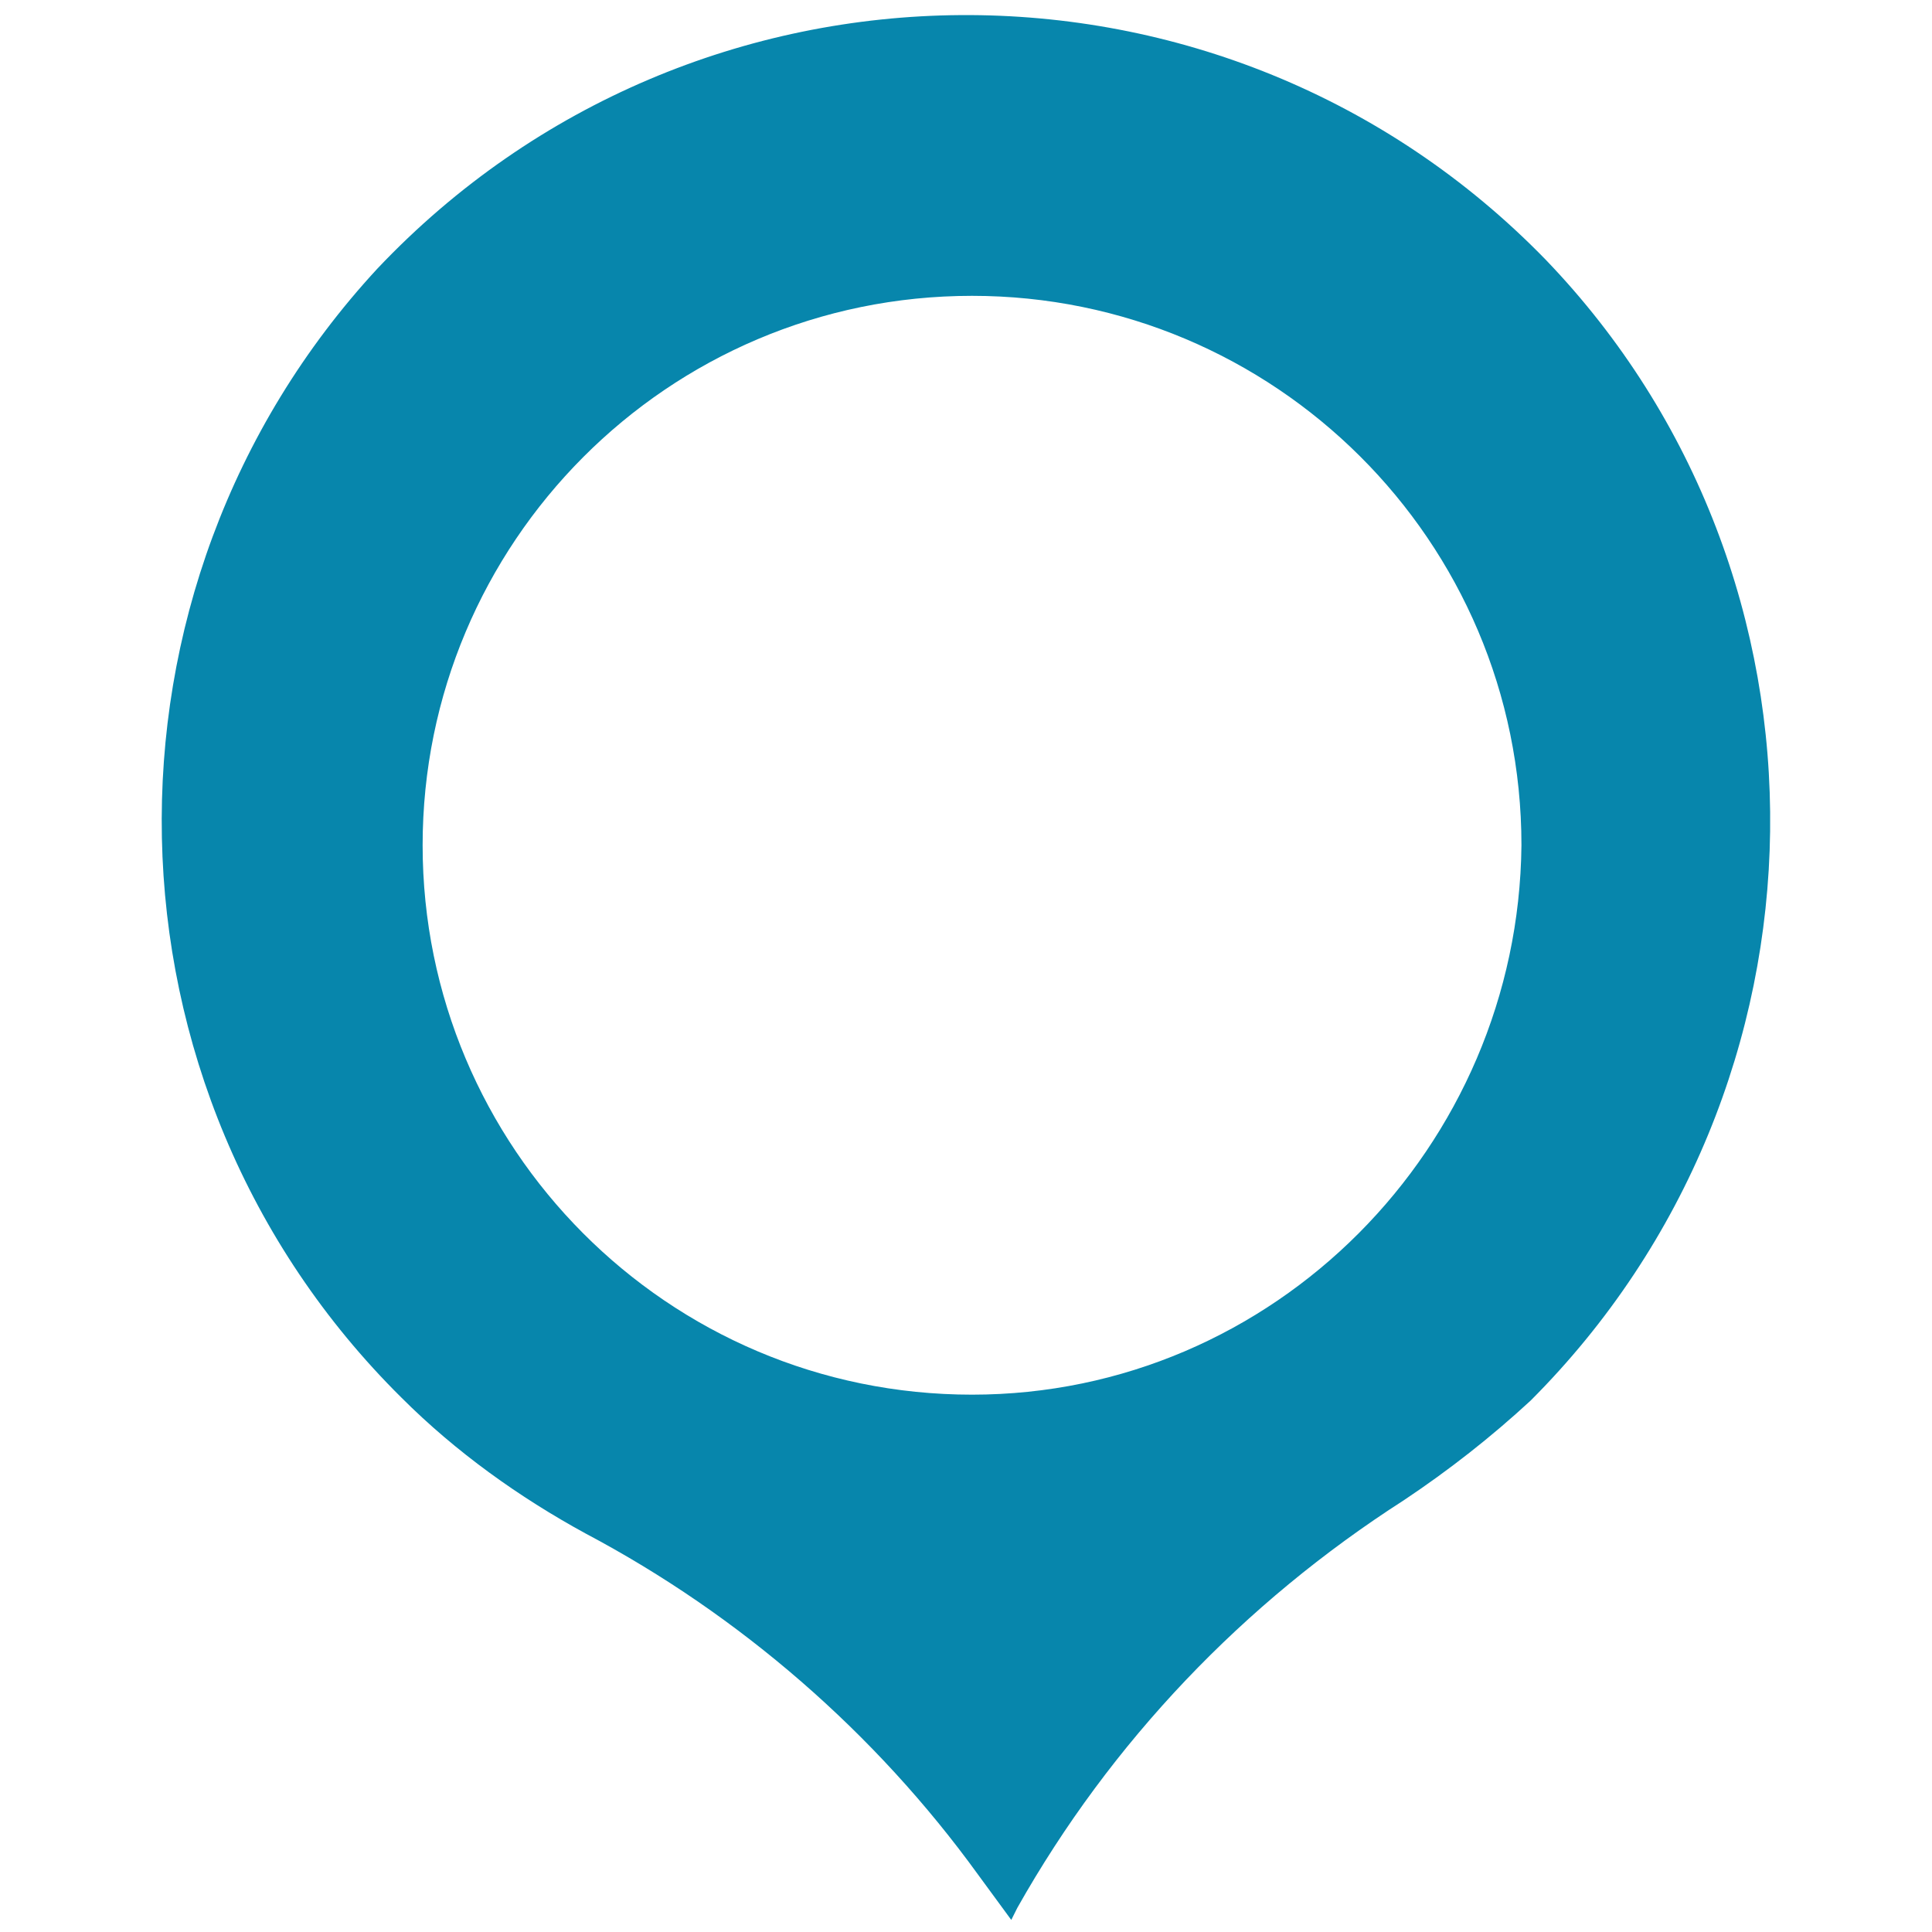 <?xml version="1.0" encoding="utf-8"?>
<svg version="1.0" id="Layer_1" xmlns="http://www.w3.org/2000/svg" xmlns:xlink="http://www.w3.org/1999/xlink" x="0px" y="0px" viewBox="0 0 64 64" style="enable-background:new 0 0 64 64;" xml:space="preserve">
<style type="text/css">
	.st0{fill-rule:evenodd;clip-rule:evenodd;fill:#0786AC;}
</style>
<path class="st0" d="M51.2,8.6C40.6-2.3,23-2.2,12.5,8.9C2.7,19.5,3,36.1,13.3,46.3c1.8,1.8,3.9,3.3,6.1,4.5
	c5.1,2.7,9.6,6.6,13,11.3l1.1,1.5l0.2-0.4c3.1-5.5,7.5-10.1,12.8-13.5c1.5-1,2.9-2.1,4.2-3.3C61.1,36,61.3,19.1,51.2,8.6z
	 M32.2,46.2C22.1,46.2,14,38,14,28c0-10,8.1-18.2,18.2-18.2c10,0,18.2,8.1,18.2,18.2C50.3,38,42.2,46.2,32.2,46.2z"/>
</svg>

